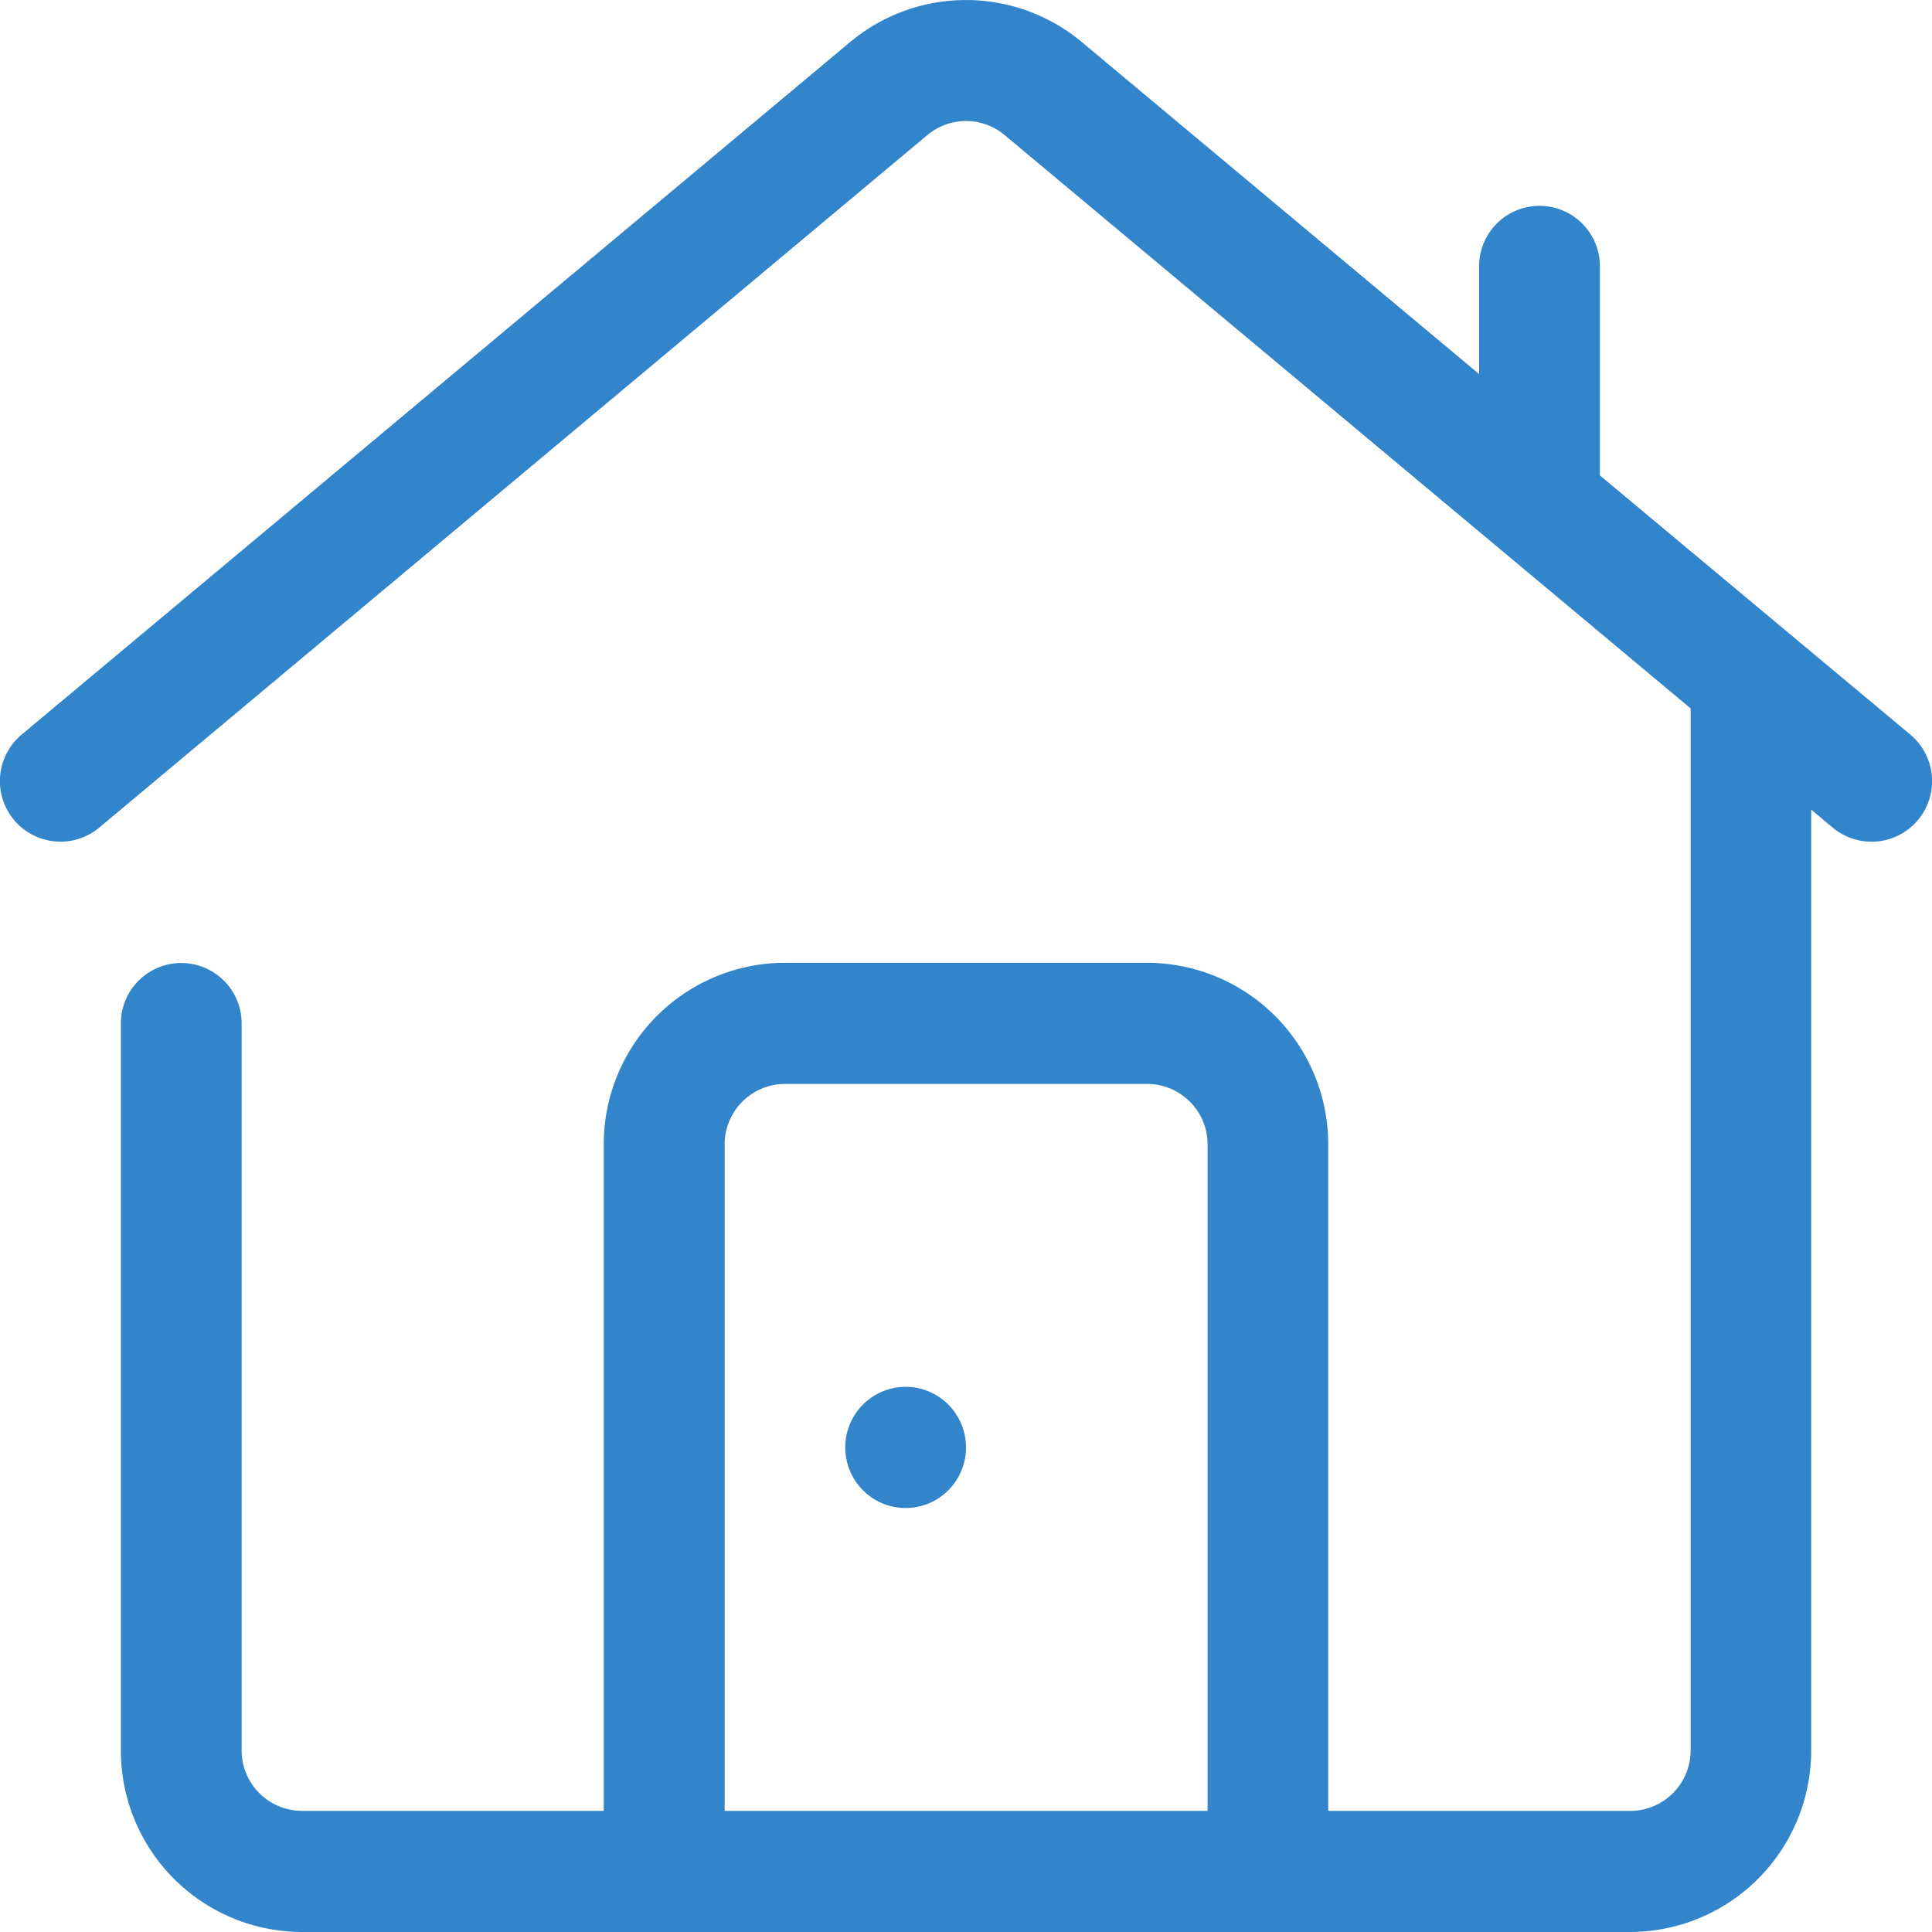 <svg xmlns="http://www.w3.org/2000/svg" width="44" height="44" viewBox="0 0 44 44">
  <g id="icon_01" transform="translate(0.003 -0.21)">
    <path id="パス_15981" data-name="パス 15981" d="M43.5,16.937l-7.067-5.9V6.273a1.375,1.375,0,1,0-2.75,0V8.729l-9.047-7.56a4.114,4.114,0,0,0-5.279,0L.494,16.937a1.379,1.379,0,0,0,1.76,2.124L21.117,3.286a1.371,1.371,0,0,1,1.76,0L38.5,16.344V40.072a1.377,1.377,0,0,1-1.375,1.38H30.246V26.276a4.132,4.132,0,0,0-4.125-4.139H17.872a4.132,4.132,0,0,0-4.125,4.139V41.451H6.873A1.377,1.377,0,0,1,5.5,40.072V23.517a1.375,1.375,0,1,0-2.75,0V40.072A4.132,4.132,0,0,0,6.873,44.21H37.12a4.132,4.132,0,0,0,4.125-4.139V18.648l.495.414a1.379,1.379,0,0,0,1.76-2.124Zm-27,24.514V26.276a1.377,1.377,0,0,1,1.375-1.38h8.249a1.377,1.377,0,0,1,1.375,1.38V41.451Z" transform="translate(0 0)" fill="#3385cb"/>
    <ellipse id="楕円形_344" data-name="楕円形 344" cx="1.375" cy="1.38" rx="1.375" ry="1.38" transform="translate(19.247 31.794)" fill="#3385cb"/>
  </g>
</svg>
